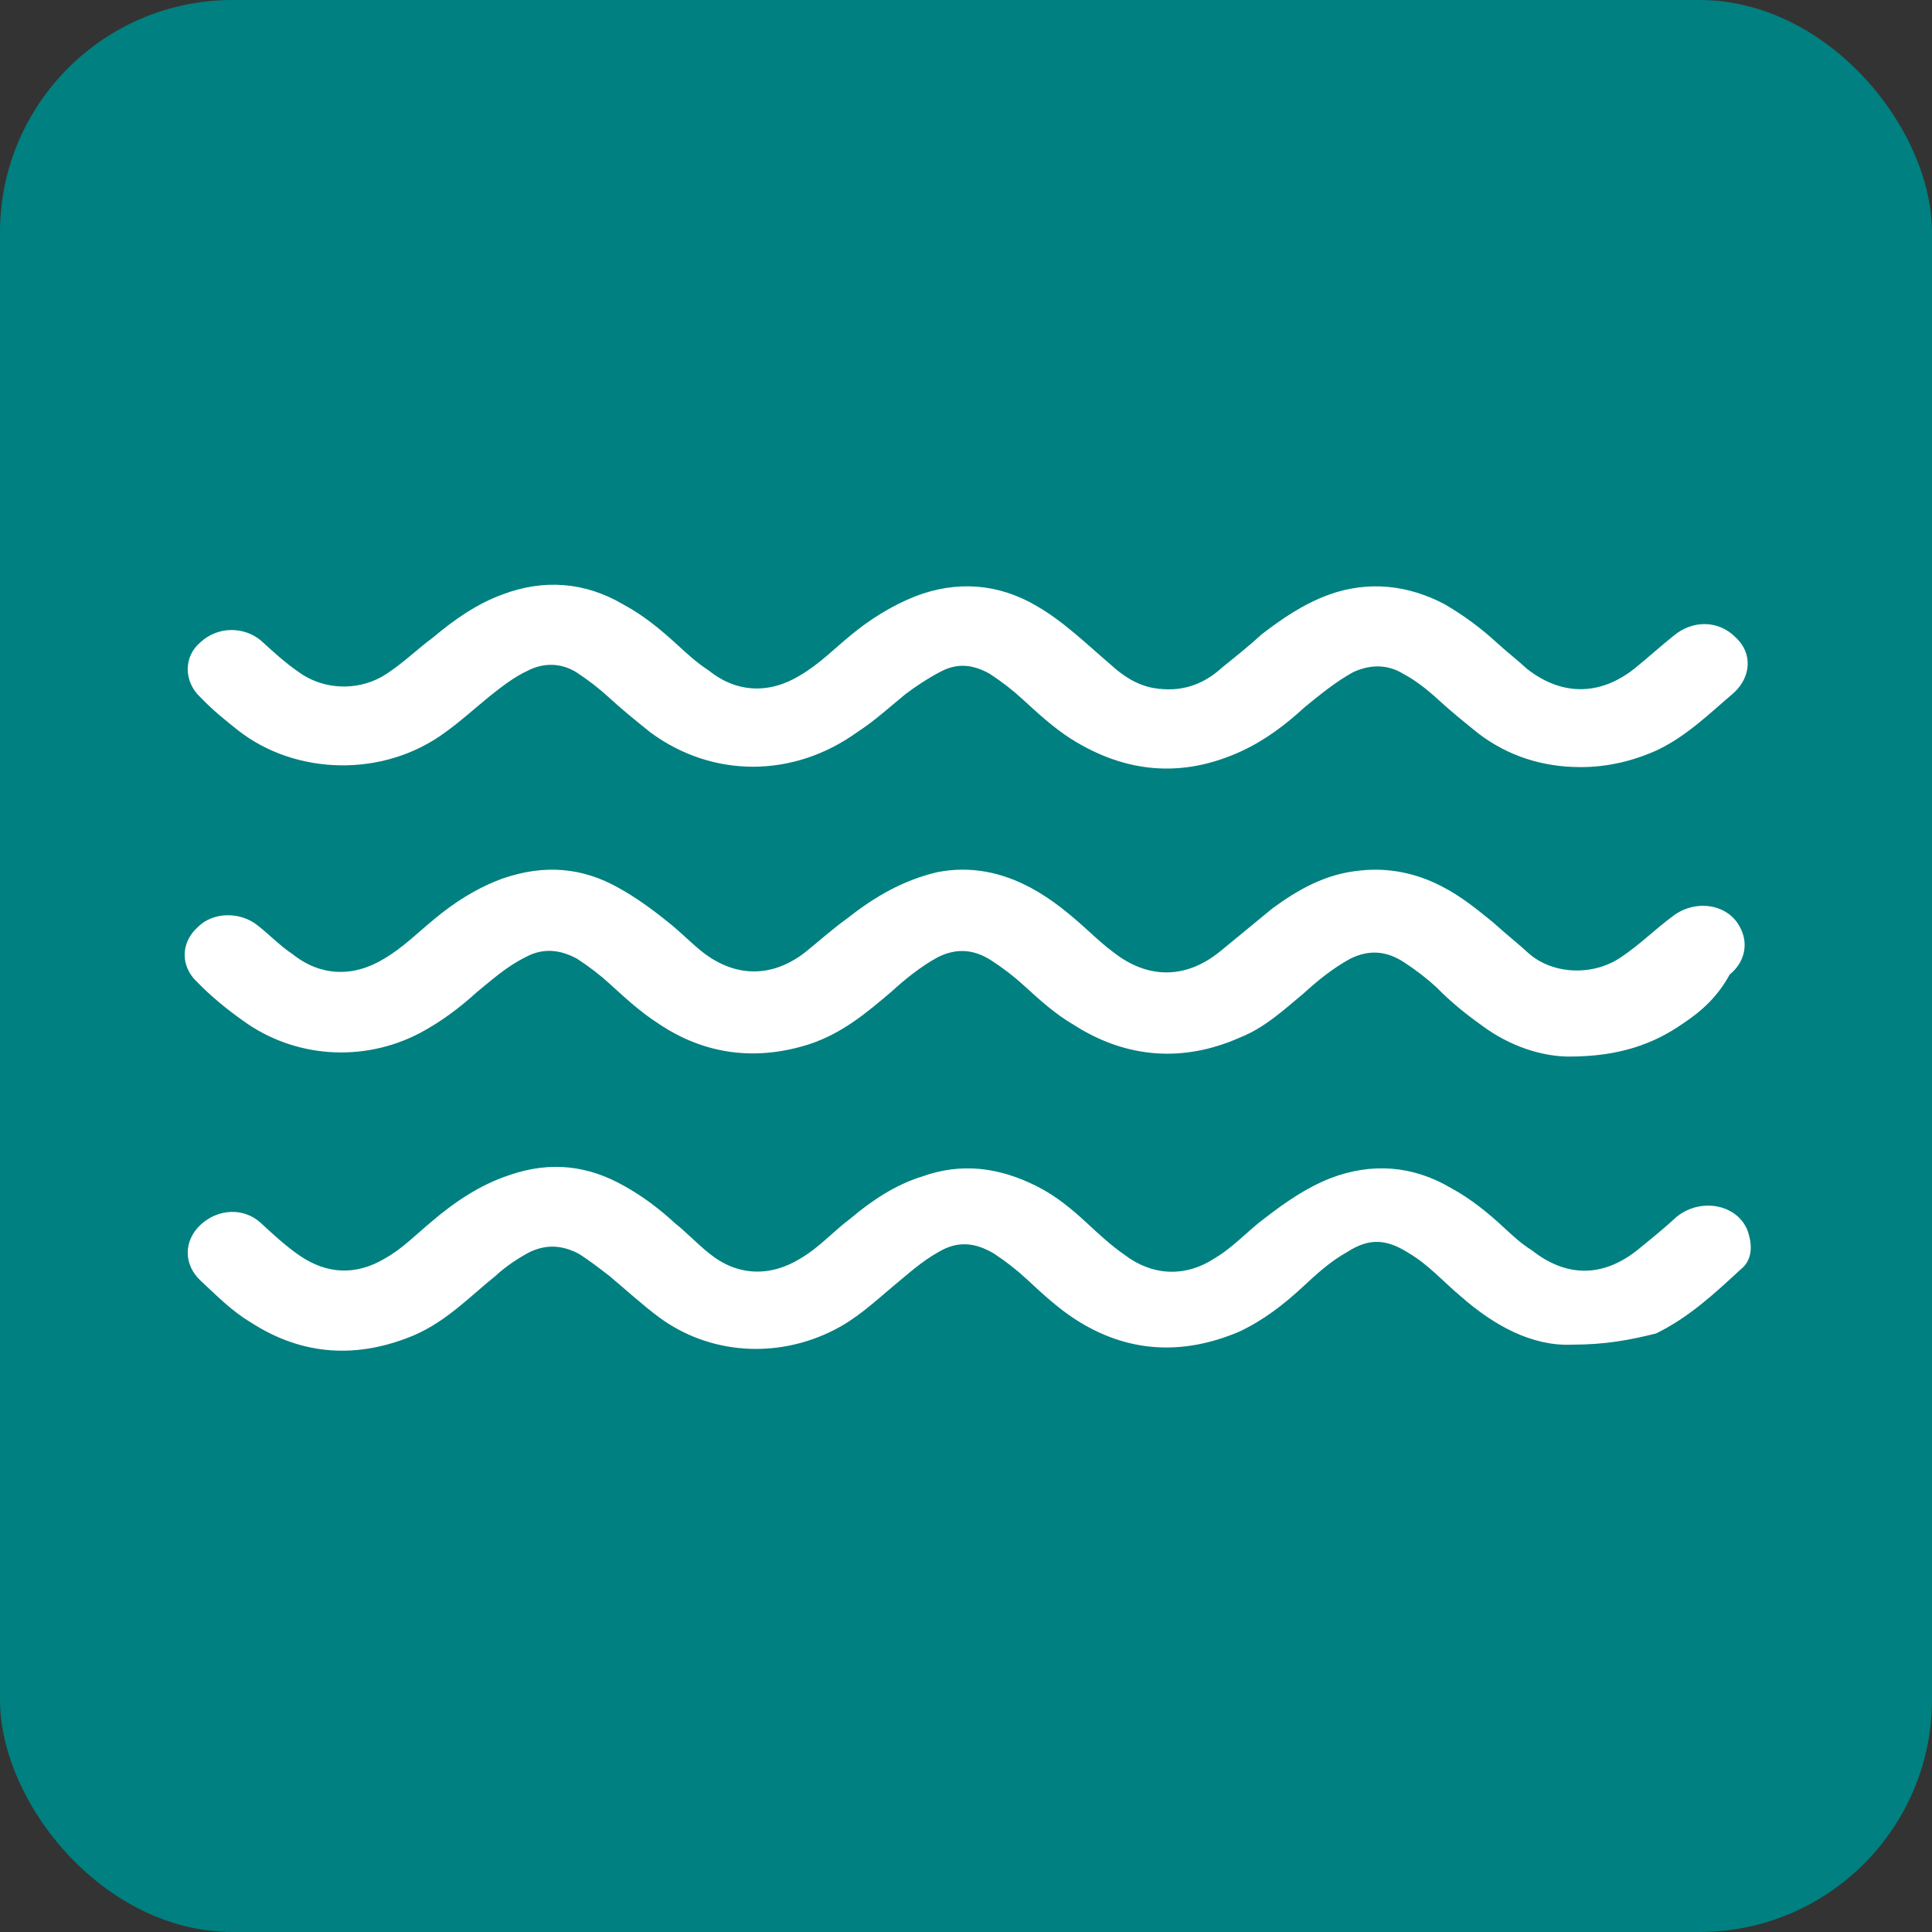 <?xml version="1.0" encoding="UTF-8"?>
<svg xmlns="http://www.w3.org/2000/svg" xmlns:xlink="http://www.w3.org/1999/xlink" width="565px" height="565px" viewBox="0 0 565 565" version="1.1">
  <rect x="0" y="0" width="565" height="565" fill="#333333" stroke="none"/>
  <title>favicon</title>
  <g id="favicon" stroke="none" stroke-width="1" fill="none" fill-rule="evenodd">
    <rect id="Rectangle" fill="#008080" x="0" y="0" width="565" height="565" rx="68"></rect>
    <g id="water_white" transform="translate(54, 171)" fill="#FFFFFF" fill-rule="nonzero">
      <path d="M404.905,137.984 C397.337,137.984 387.75,135.217 379.173,128.762 C374.632,125.534 370.091,121.845 366.054,117.695 C363.027,114.929 360,112.623 356.468,110.318 C351.422,107.09 346.377,106.629 340.827,109.396 C335.781,112.162 331.24,115.851 327.204,119.54 C321.149,124.612 315.599,129.684 308.535,132.451 C291.885,139.828 275.235,138.445 260.098,128.762 C254.548,125.534 250.007,121.384 245.466,117.234 C242.438,114.468 239.411,112.162 235.879,109.857 C230.834,106.629 225.788,106.168 220.238,108.934 C215.193,111.701 210.652,115.39 206.615,119.079 C199.551,125.073 192.488,131.067 182.901,134.295 C167.26,139.367 152.123,137.523 138.5,128.301 C133.455,125.073 128.914,120.923 124.373,116.773 C121.345,114.007 118.318,111.701 114.786,109.396 C109.741,106.629 104.695,106.168 99.65,108.934 C94.099,111.701 90.063,115.39 85.522,119.079 C80.476,123.69 74.926,127.84 68.872,131.067 C52.221,139.828 32.039,138.445 16.903,127.379 C12.362,124.151 7.821,120.462 3.784,116.312 C-1.261,111.701 -1.261,104.784 3.784,100.173 C8.325,95.562 16.398,95.562 21.444,99.712 C24.975,102.479 28.003,105.707 31.535,108.012 C39.608,114.468 49.194,114.929 58.276,109.396 C63.826,106.168 68.367,101.557 72.908,97.868 C78.963,92.796 85.522,88.646 93.09,85.879 C105.2,81.729 116.3,82.651 126.895,88.646 C131.941,91.412 136.987,95.101 141.528,98.79 C145.059,101.557 148.087,104.784 151.619,107.551 C161.205,114.929 171.801,114.929 181.387,107.551 C185.424,104.323 189.46,100.635 194.001,97.407 C201.57,91.412 210.147,86.34 220.238,84.035 C229.825,82.19 238.907,84.035 247.484,88.646 C253.539,91.874 259.089,96.485 264.134,101.096 C266.657,103.401 269.18,105.707 271.703,107.551 C281.794,115.39 292.894,115.39 302.985,107.09 L318.122,94.64 C325.69,89.107 333.763,84.496 343.854,83.574 C352.431,82.651 360.504,84.496 367.568,88.185 C373.118,90.951 378.164,95.101 382.705,98.79 C386.237,102.018 389.768,104.784 393.3,108.012 C400.364,114.007 411.969,114.468 420.042,108.934 C425.592,105.246 430.133,100.635 435.178,96.946 C441.738,91.874 451.324,93.257 454.856,100.173 C457.379,104.784 456.37,110.318 451.829,114.007 C448.297,120.462 443.756,124.612 438.206,128.301 C429.628,134.295 419.537,137.984 404.905,137.984 Z M408.225,53.336 C397.141,53.336 387.065,50.097 378.5,43.618 C374.47,40.378 370.439,37.139 366.409,33.436 C363.386,30.66 359.859,27.883 356.333,26.032 C351.798,23.255 346.76,23.255 341.722,25.569 C336.684,28.346 332.15,32.048 327.616,35.75 C322.074,40.841 316.028,45.469 308.975,48.708 C291.845,56.576 275.22,55.187 259.098,45.006 C254.06,41.767 249.525,37.602 244.991,33.436 C241.968,30.66 238.945,28.346 235.419,26.032 C230.381,23.255 225.846,22.792 220.808,25.569 C217.282,27.42 213.755,29.734 210.732,32.048 C206.198,35.75 201.664,39.915 196.626,43.155 C177.985,56.576 154.306,56.576 136.169,43.155 C132.138,39.915 128.108,36.676 124.077,32.974 C121.054,30.197 118.032,27.883 114.505,25.569 C109.971,22.792 104.933,22.792 100.398,25.106 C96.368,26.957 92.841,29.734 89.315,32.511 C84.78,36.213 80.75,39.915 76.216,43.155 C58.078,56.576 32.384,55.65 15.759,42.692 C12.232,39.915 8.201,36.676 4.675,32.974 C-0.363,28.346 -0.363,20.941 4.675,16.776 C9.713,12.148 17.27,12.148 22.308,16.313 C25.835,19.553 29.361,22.792 33.392,25.569 C40.445,30.66 50.018,31.122 57.575,26.957 C63.117,23.718 67.651,19.09 72.689,15.388 C78.735,10.297 85.284,5.669 92.841,2.892 C104.933,-1.735 117.024,-0.81 128.108,5.669 C134.153,8.909 139.192,13.074 144.23,17.702 C147.252,20.478 149.772,22.792 153.298,25.106 C161.359,31.585 170.931,32.048 180,26.495 C185.542,23.255 190.076,18.627 194.61,14.925 C200.152,10.297 206.702,6.132 213.755,3.355 C225.846,-1.273 237.938,-0.347 249.022,6.132 C257.083,10.76 263.632,17.239 270.685,23.255 C274.212,26.495 278.243,29.271 283.281,30.197 C291.342,31.585 297.891,29.271 303.433,24.181 C307.463,20.941 311.494,17.702 315.02,14.462 C321.066,9.834 327.112,5.669 334.669,2.892 C346.257,-1.273 357.844,0.116 368.424,5.669 C373.966,8.909 379.004,12.611 383.538,16.776 C386.561,19.553 389.584,21.867 392.607,24.643 C402.683,32.511 413.767,32.511 423.843,24.643 C427.873,21.404 431.4,18.164 435.431,14.925 C440.972,10.297 448.53,10.297 453.568,15.388 C458.606,20.016 458.102,26.957 453.064,31.585 C446.011,37.602 439.461,44.081 430.896,48.246 C423.843,51.485 416.286,53.336 408.225,53.336 L408.225,53.336 Z M405.586,222.241 C393.988,222.709 382.894,216.628 373.312,208.208 C368.269,203.999 363.731,198.854 358.183,195.579 C351.628,191.37 346.585,190.902 340.029,195.112 C334.986,197.918 330.952,201.66 326.918,205.402 C321.371,210.547 315.319,215.225 308.259,218.499 C291.618,225.515 275.48,224.579 260.352,214.757 C255.309,211.483 250.77,207.273 246.232,203.063 C243.206,200.257 240.18,197.918 236.65,195.579 C231.103,192.305 226.06,191.837 220.513,195.112 C215.47,197.918 211.436,201.66 206.897,205.402 C201.35,210.079 196.307,214.757 189.752,218.031 C173.11,226.45 153.443,225.047 138.819,214.289 C133.776,210.547 129.237,206.337 124.194,202.128 C121.169,199.789 118.143,197.45 115.117,195.579 C110.579,193.241 106.04,192.773 100.997,195.112 C97.467,196.983 93.937,199.321 90.911,202.128 C83.347,208.208 76.791,215.225 67.21,219.434 C50.569,226.45 34.431,225.515 19.303,215.692 C13.756,212.418 9.217,207.741 4.678,203.531 C-0.364,198.854 -0.364,191.837 4.678,187.16 C9.721,182.482 17.286,182.015 22.328,186.692 C25.858,189.966 29.388,193.241 33.423,196.047 C41.491,201.66 50.064,202.128 58.637,196.983 C63.68,194.176 67.714,189.966 72.253,186.224 C78.809,180.611 86.373,175.466 94.946,172.66 C107.049,168.45 118.143,169.853 128.733,175.934 C133.776,178.74 138.819,182.482 143.357,186.692 C146.887,189.499 149.913,192.773 153.443,195.579 C161.512,202.128 171.093,202.595 180.17,196.983 C185.717,193.708 189.752,189.031 194.795,185.289 C200.846,180.144 207.906,175.466 215.47,173.128 C227.069,168.918 238.163,170.321 249.258,175.934 C254.805,178.74 259.343,182.482 263.882,186.692 C267.412,189.966 270.942,193.241 274.976,196.047 C283.045,202.128 292.626,202.595 301.199,196.983 C306.746,193.708 310.78,189.031 315.823,185.289 C321.875,180.611 327.926,176.402 334.986,173.595 C347.089,168.918 359.192,169.853 370.286,176.402 C376.338,179.676 381.381,183.886 385.919,188.095 C388.441,190.434 390.962,192.773 393.988,194.644 C404.074,202.595 414.664,202.595 424.749,194.644 C428.784,191.37 432.818,188.095 436.348,184.821 C443.912,178.74 455.511,181.547 457.528,190.434 C458.537,194.176 458.032,197.918 455.007,200.257 C447.442,207.273 439.878,214.289 430.296,218.967 C422.732,220.838 415.672,222.241 405.586,222.241 L405.586,222.241 Z" id="Shape"></path>
    </g>
  </g>
</svg>
